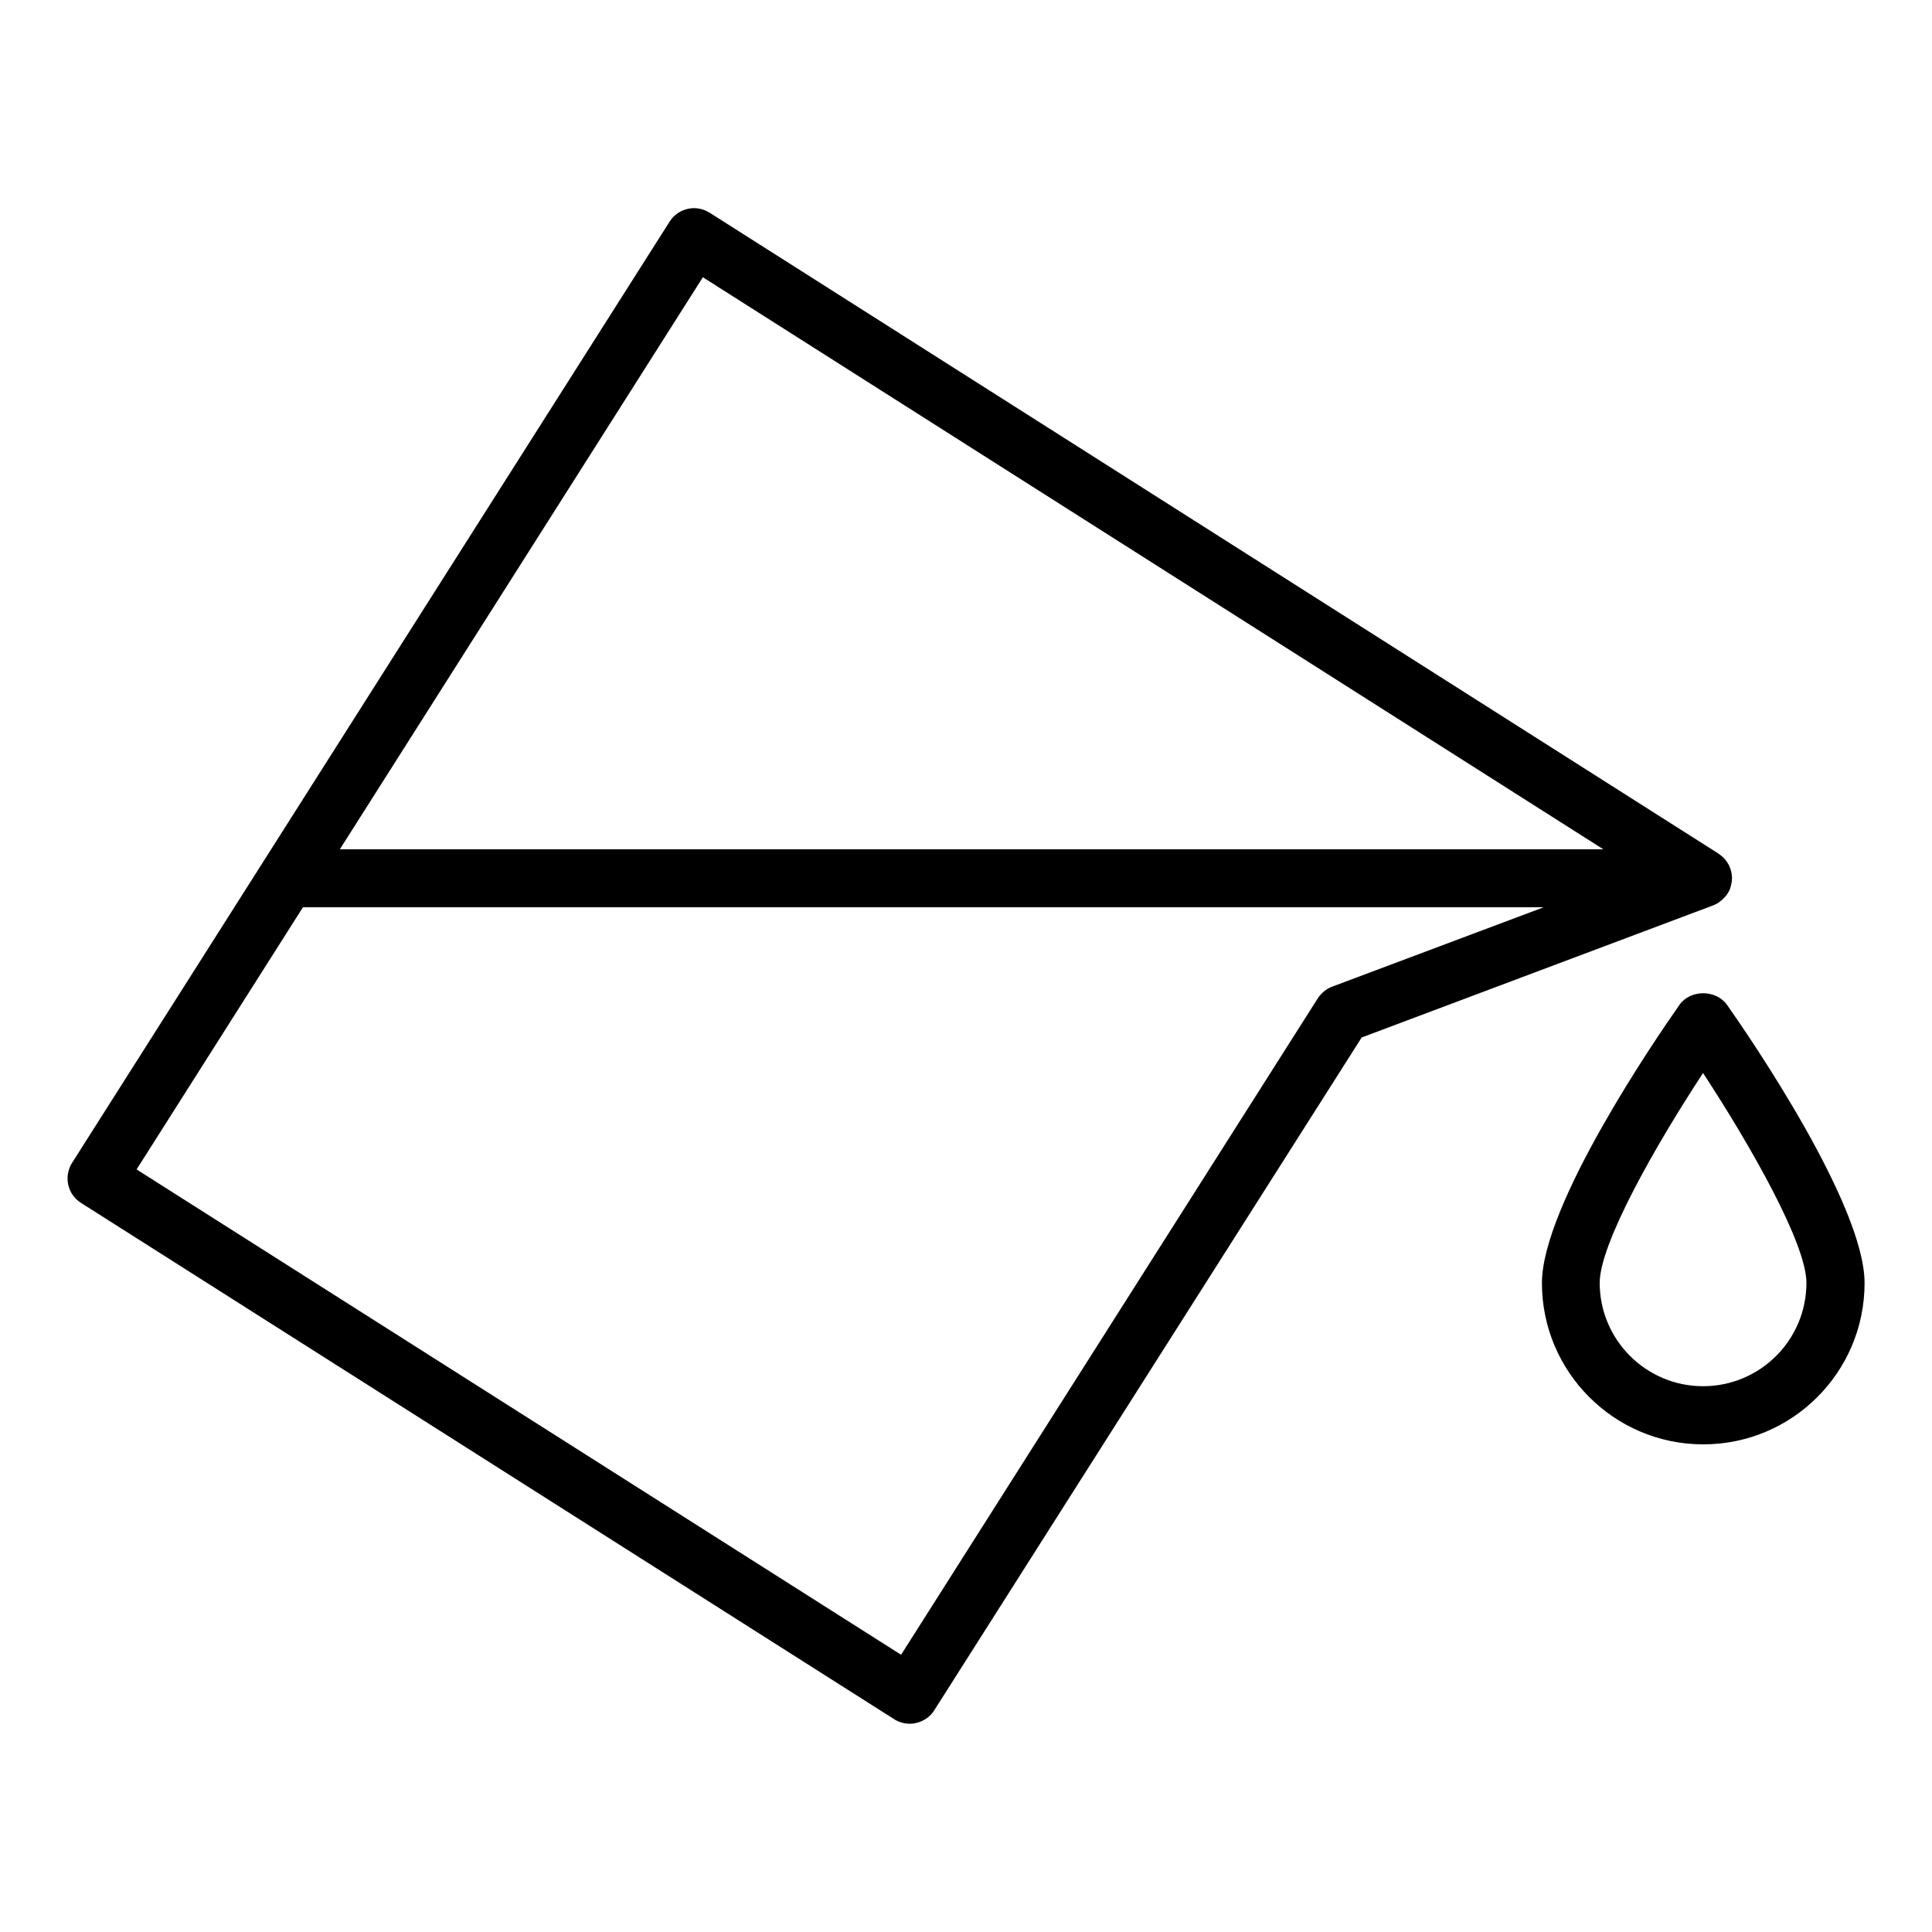 <svg id="Layer_1" height="512" viewBox="0 0 100 100" width="512" xmlns="http://www.w3.org/2000/svg"><path d="m86.93 52.01c-1.19 1.69-7.12 10.35-7.12 14.4 0 4.6 3.74 8.35 8.35 8.35s8.35-3.74 8.35-8.35c0-4.05-5.93-12.71-7.12-14.4-.57-.8-1.9-.8-2.46 0zm1.22 19.74c-2.95 0-5.35-2.4-5.35-5.35 0-2.04 2.91-7.15 5.35-10.86 2.43 3.71 5.35 8.82 5.35 10.86 0 2.96-2.4 5.35-5.35 5.35z"/><path d="m89.63 45.25c0-.02 0-.05-.01-.07-.02-.12-.06-.24-.11-.35-.01-.03-.03-.05-.04-.08-.05-.09-.1-.17-.16-.24-.02-.02-.04-.05-.06-.07-.08-.09-.18-.17-.28-.24 0 0-.01-.01-.01-.01l-52.23-33.18c-.34-.21-.74-.29-1.13-.2s-.73.32-.94.66l-30.93 48.72c-.44.7-.24 1.63.46 2.07l42.1 26.73c.24.15.52.23.8.23.11 0 .22-.01.33-.04.39-.09.73-.32.94-.66l22.12-34.82 18.2-6.84c.01 0 .01-.01.02-.01.12-.05.22-.1.32-.18.02-.02.04-.04.07-.06.08-.06.14-.13.21-.2.02-.02.04-.05.06-.07.07-.1.13-.2.18-.32.01-.01.01-.03.01-.04.04-.1.06-.21.08-.32 0-.02.01-.03.01-.05s0-.04 0-.06c0-.03.01-.06.01-.1 0-.07-.01-.13-.02-.2zm-53.25-30.9 46.61 29.61h-65.4zm32.57 36.72c-.3.11-.56.33-.74.6l-21.57 33.98-39.57-25.12 8.61-13.57h64.22z"/></svg>